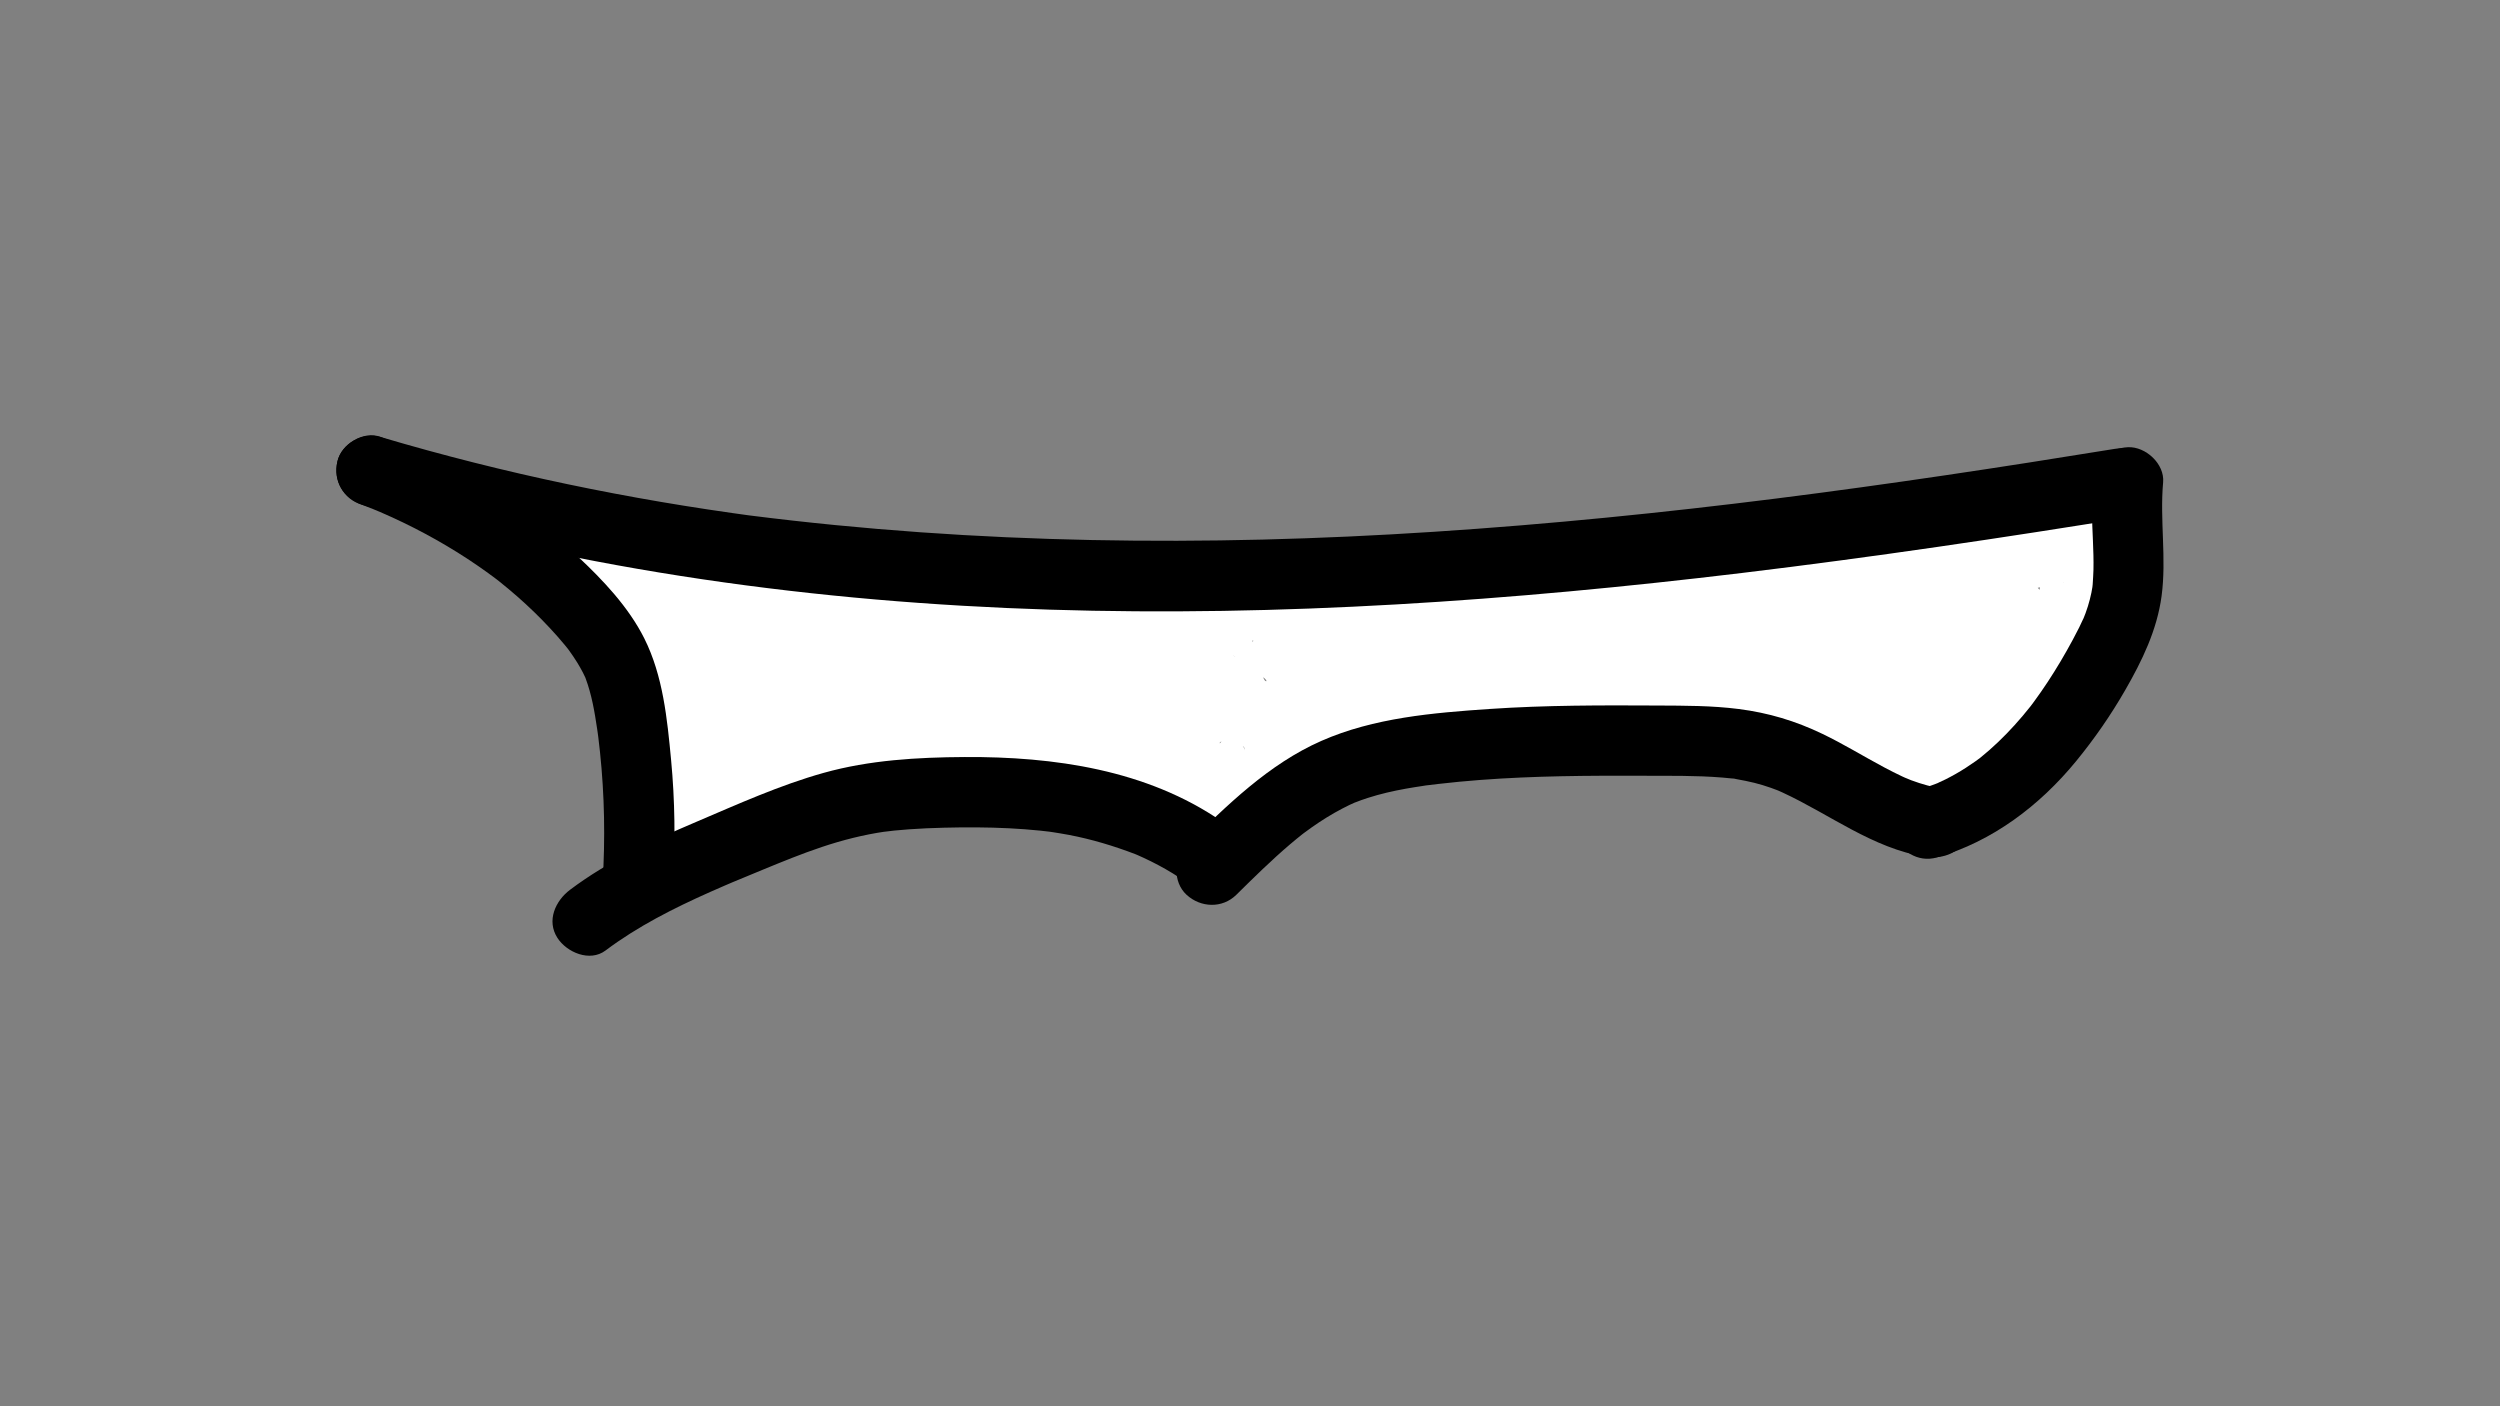 <?xml version="1.0" encoding="utf-8"?>
<!-- Generator: Adobe Illustrator 24.1.3, SVG Export Plug-In . SVG Version: 6.00 Build 0)  -->
<svg version="1.1" xmlns="http://www.w3.org/2000/svg" xmlns:xlink="http://www.w3.org/1999/xlink" x="0px" y="0px"
	 viewBox="0 0 1280 720" style="enable-background:new 0 0 1280 720;" xml:space="preserve">
<rect x="0" y="0" width="1280" height="720" fill="#808080" stroke="none"/>
<style type="text/css">
	.st0{fill:#FFFFFF;}
</style>
<g id="Color">
	<g>
		<g>
			<path class="st0" d="M301.29,304.41c0.19,0.09,3.69,2.37,1.89,0.91c-1.91-1.54,1.02,1.26,1.36,1.59
				c-2.41-2.31-0.34-0.36,0.26,0.59c0.67,1.07,1.3,2.17,1.9,3.28c2.78,5.16,5.17,10.58,7.58,15.92c1.29,2.85,2.54,5.71,3.78,8.57
				c0.25,0.57,0.49,1.15,0.74,1.72c-0.48-1.14-0.48-1.13,0,0.02c0.6,1.44,1.19,2.89,1.78,4.33c2.35,5.79,4.59,11.62,6.73,17.49
				c4.17,11.44,7.94,23.03,11.3,34.74c1.76,6.13,3.44,12.28,4.61,18.55c0.2,1.28,0.22,1.26,0.06-0.04c0.06,0.63,0.13,1.27,0.19,1.9
				c0.1,1.58,0.21,3.16,0.21,4.75c0,1.56,0.05,3.19-0.2,4.74c0.04-0.34,0.08-0.67,0.12-1.01c-1.54,5.06,1.33,2.54,8.61-7.58
				c3.19,0,6.38,0,9.57,0c-0.34-0.08-0.67-0.15-1.01-0.23c-9.17-2.06-19.91,2.79-22.14,12.57c-2.08,9.14,2.75,19.93,12.57,22.14
				c12.89,2.9,23.77-4.83,27.11-17.33c2.45-9.16,1.34-19.34-0.21-28.52c-2.66-15.72-8.05-31.26-13.26-46.29
				c-5.41-15.63-11.6-31-18.33-46.11c-6.22-13.97-12.5-30.49-27.06-37.78c-8.41-4.21-19.89-2.52-24.63,6.46
				C290.52,287.94,292.3,299.91,301.29,304.41L301.29,304.41z"/>
		</g>
	</g>
	<g>
		<g>
			<path class="st0" d="M382.61,416.26c40.22,4.36,80.07-4.11,120.12-6.45c9.81-0.57,19.64-0.74,29.46-0.33
				c4.98,0.21,9.95,0.55,14.91,1.04c2.48,0.24,4.96,0.52,7.43,0.83c-3.04-0.38,2.89,0.43,3.54,0.53c19.4,3.04,38.39,8.23,56.7,15.32
				c6.62,2.56,14.93-1.29,18.92-6.45c4.27-5.53,5.26-13.86,1.41-19.99c-19.7-31.34-38.19-63.42-55.43-96.18
				c-7.01-13.32-29.72-10.75-32.9,4.3c-5.54,26.21-2,52.09,2.04,78.23c10.97-4.62,21.93-9.25,32.9-13.87
				c-6.8-11.27-13.13-22.82-18.9-34.65c-6.32-12.97-9.62-20.71-14.49-33.65c-3.31-8.79-12.3-15.76-22.14-12.57
				c-8.59,2.78-16.12,12.71-12.57,22.14c10.05,26.69,22.28,52.48,37.02,76.91c4.65,7.7,14.22,10.85,22.48,7.36
				c8.85-3.73,11.82-12.21,10.42-21.23c-0.39-2.54-0.78-5.07-1.16-7.61c-0.24-1.59-0.47-3.18-0.69-4.77
				c-0.45-3.19,0.27,2.23-0.13-0.96c-0.69-5.42-1.26-10.85-1.59-16.31c-0.31-5.09-0.41-10.21-0.2-15.31
				c0.12-2.86,0.31-5.71,0.66-8.55c0.38-3.14-0.41,2.23,0.16-0.88c0.29-1.57,0.58-3.13,0.92-4.7c-10.97,1.43-21.93,2.87-32.9,4.3
				c17.24,32.76,35.73,64.84,55.43,96.18c6.78-8.81,13.55-17.63,20.33-26.44c-37.94-14.69-79.07-20.94-119.68-18.78
				c-40.71,2.17-81.17,10.98-122.04,6.55c-9.39-1.02-18.4,9.01-18,18C365.08,408.88,372.54,415.17,382.61,416.26L382.61,416.26z"/>
		</g>
	</g>
	<g>
		<g>
			<path class="st0" d="M534.24,348.33c-38.71,1.22-77.43,2.44-116.14,3.66c-9.6,0.3-19.19,0.6-28.79,0.91
				c-4.42,0.14-9.53-0.36-13.9,0.44c-5.1-0.23-2.69,1.68,7.24,5.74c-0.51-0.82-0.96-1.67-1.36-2.56c-1.03-2.05-1.96-4.16-2.94-6.23
				c-8.26-17.51-16.52-35.03-24.77-52.54c-3.59,8.81-7.17,17.63-10.76,26.44c18.23-4.05,29.95-5.67,48.27-6.6
				c17.54-0.89,35.16-0.33,52.6,1.68c0.65,0.08,6.6,0.85,3.47,0.41c2.14,0.3,4.27,0.63,6.4,0.97c4.26,0.69,8.5,1.47,12.73,2.33
				c8.45,1.73,16.83,3.81,25.11,6.23c2.04,0.6,4.11,1.45,6.19,1.88c1.91,0.68,1.8,0.57-0.32-0.34c1.49,0.88,1.64,0.9,0.44,0.07
				c-0.93-0.59-1.64-1.38-2.14-2.39c0.92,1.7,0.82,1.34-0.29-1.08c0.43,0.06,1,3.73,1.1,4.21c1.85,8.56,3.85,15.59,9.74,22.48
				c4.24-10.24,8.49-20.49,12.73-30.73c-49.8-5.97-99.83-9.91-149.96-11.82c-11.53-0.44-20.66,11.88-17.36,22.79
				c4.51,14.89,16.09,24.92,30.44,30.02c14.49,5.15,30.46,2.4,45.15-0.13c9.3-1.6,15.36-13.52,12.57-22.14
				c-3.25-10.03-12.17-14.29-22.14-12.57c-2.41,0.41-4.82,0.81-7.23,1.19c1.97-0.31,0.4-0.04-0.67,0.07
				c-1.21,0.12-2.42,0.24-3.64,0.32c-2.43,0.16-4.83,0.13-7.26,0.1c-1.11-0.01-2.61-0.13-0.62,0.1c-1.3-0.15-2.6-0.48-3.86-0.81
				c-0.92-0.24-1.81-0.61-2.72-0.84c-2.26-0.58,2.32,1.41,0.36,0.13c-0.79-0.51-1.69-0.89-2.49-1.39c-0.4-0.25-2.77-2.08-1.07-0.63
				c1.91,1.63-3.02-3.93-1.64-1.72c1.23,1.98-0.22-0.72-0.47-1.07c-1.3-1.78,1.2,3.7,0.02-0.21c-5.79,7.6-11.57,15.19-17.36,22.79
				c50.12,1.9,100.15,5.85,149.96,11.82c6.95,0.83,13.98-5.22,16.45-11.06c2.95-7,1.09-14.03-3.72-19.66
				c1.49,2.1,1.74,2.32,0.74,0.67c0.96,2.45,1.13,2.74,0.49,0.86c-0.31-1.66-0.79-3.3-1.11-4.97c-0.56-2.89-1.11-5.72-2.14-8.48
				c-4.29-11.52-12.75-17.28-24.17-20.82c-18.95-5.88-38.36-9.63-58.03-12.12c-38.01-4.82-76.74-2.53-114.11,5.77
				c-12.21,2.71-15.43,16.54-10.76,26.44c8.68,18.4,17.36,36.81,26.03,55.21c2.73,5.8,5.75,11.14,11.43,14.63
				c5.95,3.65,12.72,3.67,19.42,3.45c10.26-0.32,20.51-0.65,30.77-0.97c41.36-1.3,82.72-2.6,124.08-3.91c9.4-0.3,18.44-8.07,18-18
				C551.81,356.83,544.32,348.01,534.24,348.33L534.24,348.33z"/>
		</g>
	</g>
	<g>
		<g>
			<path class="st0" d="M577.64,317.17c2.03,22.16,7.49,43.04,16.67,63.31c4.17,9.21,9.06,20.02,16.25,27.28
				c6.04,6.09,14.96,9.1,23.42,6.98c6.84-1.71,11.73-5.79,17.14-10.04c-2.62,2.06,2.53-1.82,3.06-2.19
				c1.82-1.28,3.67-2.52,5.55-3.72c4.22-2.7,8.58-5.19,13.03-7.48c1.98-1.02,3.99-2,6.01-2.94c1.01-0.47,2.03-0.92,3.05-1.38
				c0.52-0.24,3.19-1.28,0.33-0.15c4.69-1.85,9.4-3.6,14.2-5.13c9.08-2.88,18.38-5.1,27.77-6.72c2.21-0.38,4.42-0.72,6.64-1.05
				c-3.45,0.51-0.17,0.03,0.46-0.04c1.28-0.14,2.56-0.3,3.84-0.43c5.76-0.6,11.55-1.01,17.34-1.24c12.24-0.49,24.5-0.21,36.72,0.59
				c6.45,0.42,12.88,0.99,19.3,1.67c3.21,0.34,6.42,0.71,9.63,1.1c1.28,0.16,2.56,0.32,3.84,0.48c3.62,0.45-1.05-0.16,2.89,0.38
				c9.28,1.27,19.79-2.24,22.14-12.57c1.93-8.46-2.6-20.77-12.57-22.14c-42.6-5.84-85.64-8.87-128.06,0.13
				c-18.44,3.91-36.5,10.33-53.18,19.13c-7.9,4.16-15.38,9-22.48,14.41c-1.66,1.27-3.33,2.55-4.96,3.85
				c-3.19,2.53-0.36,0.52-0.12,0.12c-1.64,2.71-1.33-0.21,0.27,0.33c2.23,0.76,11.7-0.08,11.56,4.45c0.04-1.25-2.88-4.53-3.58-5.71
				c-1.33-2.23-2.6-4.5-3.82-6.8c-1.22-2.3-2.39-4.62-3.5-6.97c-0.49-1.04-0.96-2.1-1.45-3.15c-1.33-2.9,0.12,0.5-0.56-1.28
				c-1.84-4.87-3.67-9.72-5.16-14.72c-1.49-4.98-2.75-10.03-3.76-15.13c-0.51-2.55-0.94-5.11-1.35-7.68
				c-0.09-0.6-0.36-3.53-0.05-0.37c-0.17-1.73-0.37-3.45-0.53-5.17c-0.86-9.35-7.67-18.46-18-18
				C586.63,299.57,576.73,307.13,577.64,317.17L577.64,317.17z"/>
		</g>
	</g>
	<g>
		<g>
			<path class="st0" d="M833.13,321.86c-50.39-0.11-100.74,4.39-150.36,13.12c-12.17,2.14-24.29,4.56-36.35,7.25
				c-1.59,0.35-3.17,0.72-4.76,1.08c-0.32,0.07-0.63,0.15-0.95,0.22c-2.08,0.4-2.03,0.45,0.15,0.17c-0.26,0.01-0.51,0.02-0.77,0.02
				c-2.41,0-1.08,0.44,4.01,1.31c6.61,3.74,3.94,4.97,2.96,2.46c-0.46-1.18-1.18-2.41-1.79-3.53c-1.47-2.69,1.12,3.69-0.52-1.3
				c-0.9-2.76-1.81-5.49-2.45-8.32c-0.26-1.13-0.46-2.26-0.68-3.4c-0.09-0.57-0.18-1.14-0.28-1.71c0.27,1.86,0.3,1.79,0.1-0.21
				c-0.57-1.4,1.09-2.63-0.23,0.19c-1.12,2.38-2.11,4.6-4.3,6c-0.58,0.37-5.39,1.17-3.63,1.21c0.21,0,0.43,0,0.64,0
				c-2.64-0.47-2.98-0.47-1.02,0c-0.12,0.13-3.72-2.07,0.27,0.18c1.46,0.82,2.89,1.69,4.33,2.56c10.89,6.56,23.31,9.8,36.05,8.72
				c13.43-1.15,25.63-5.26,38.18-9.87c6.3-2.32,12.66-4.57,19.22-6.03c1.18-0.26,2.35-0.49,3.54-0.71c4.01-0.76-1.42-0.25,2.3-0.2
				c1.48,0.02,2.95-0.1,4.43-0.06c0.89,0.02,1.78,0.07,2.66,0.15c-1.83-0.29-1.66-0.23,0.53,0.17c0-11.57,0-23.14,0-34.71
				c-15.35,2.58-25.46,3.91-41.38,5.35c-14.82,1.33-29.68,2.08-44.55,2.31c0,12,0,24,0,36c26.71-2.35,53.38-5.14,79.99-8.38
				c13.93-1.7,27.85-3.53,41.75-5.44c3.18-0.44,6.36-0.89,9.55-1.33c1.24-0.17,2.48-0.35,3.73-0.52c-3.44,0.47,2.7-0.34,2.7-0.34
				c6.23-0.77,12.49-1.41,18.76-1.71c6.23-0.3,12.42-0.18,18.64,0.31c3.67,0.29,1.58,0.14,0.74,0.02c1.84,0.25,3.67,0.6,5.48,0.99
				c1.21,0.26,2.43,0.54,3.63,0.85c1.07,0.27,2.14,0.57,3.19,0.91c-8.08-5.32-10.64-10.75-7.67-16.29c0.15-0.31,0.3-0.63,0.45-0.94
				c-0.43,0.84-0.91,1.65-1.43,2.44c-0.53,0.82-1.1,1.6-1.66,2.4c-2.03,2.93-3.37,5.48-4.66,8.89c-2.52,6.66-2.74,14.14-1.13,21.06
				c3.5,15.1,15.02,22.89,28.65,28.11c12.32,4.72,24.69,9.33,37.03,13.99c28.39,10.73,56.78,21.45,85.17,32.18
				c8.83,3.33,20.12-3.7,22.14-12.57c2.33-10.25-3.12-18.57-12.57-22.14c-25.3-9.56-50.61-19.12-75.91-28.68
				c-12.96-4.9-25.92-9.79-38.88-14.69c-2.74-1.03-5.45-2.2-8.23-3.11c-3.1-1.02,3.64,1.7-1.36-0.64c-4.09-1.92-0.25-0.5-0.33,0.11
				c-0.31-0.3-0.62-0.6-0.93-0.91c1.4,2,1.55,2.19,0.46,0.54c-0.21-0.38-0.42-0.76-0.63-1.14c0.27,0.63,0.53,1.27,0.8,1.9
				c-0.13-0.42-0.26-0.83-0.39-1.25c-0.43-2-0.44-1.69-0.02,0.92c-0.02-0.44-0.03-0.87-0.05-1.31c0.1-2.04,0.01-1.74-0.27,0.9
				c-0.56-0.73,1.95-3.81,0.32-1.54c-1.71,2.38,0.93-1.1,1.07-1.29c1.34-1.98,2.81-3.86,3.91-6c4.54-8.83,4.9-18.8-1.39-26.94
				c-9.09-11.77-29.26-12.83-42.94-13.21c-13.54-0.38-26.99,1.41-40.38,3.22c-14.47,1.96-23.42,3.27-37.59,5.06
				c-29.85,3.76-59.76,6.95-89.73,9.59c-9.35,0.82-18.46,7.69-18,18c0.43,9.63,7.91,18.16,18,18c32.03-0.5,63.92-3.62,95.51-8.94
				c17.41-2.93,16.95-31.4,0-34.71c-15.34-3-30.22-0.77-44.89,4.21c-11.7,3.97-23.01,9.02-35.27,11.07c3.91-0.65-1.5,0.09-1.95,0.11
				c-1.39,0.08-2.78,0.1-4.17,0.07c-1.37-0.03-2.76-0.08-4.12-0.27c4.12,0.57-1.16-0.48-1.66-0.62c-1.05-0.3-2.13-0.64-3.13-1.06
				c3.48,1.46-1.39-1.01-1.68-1.18c-2.9-1.7-5.7-3.46-8.77-4.86c-15.62-7.1-36.63-2.95-41.85,15.56
				c-2.19,7.78-0.67,16.58,1.08,24.28c1.6,7.06,4.33,14.19,7.74,20.56c3.78,7.07,9.86,12.48,17.7,14.49
				c8.23,2.12,16.84-0.66,24.86-2.43c13.97-3.08,28.02-5.79,42.13-8.14c6.41-1.07,12.84-2.06,19.28-2.97
				c-0.15,0.02,6.18-0.85,2.95-0.42c1.29-0.17,2.58-0.34,3.87-0.5c3.87-0.49,7.74-0.96,11.62-1.4c31.67-3.58,63.52-5.3,95.39-5.23
				c9.42,0.02,18.43-8.29,18-18C850.7,330.09,843.23,321.88,833.13,321.86L833.13,321.86z"/>
		</g>
	</g>
	<g>
		<g>
			<path class="st0" d="M998.74,414.76c39.97-18.53,70.51-57.7,79.71-100.7c2.49-11.66,6.21-28.15,0.15-39.21
				c-4.3-7.85-11.97-11.71-20.63-12.53c-6.7-0.63-13.55,1.54-20.03,3.03c-26.58,6.11-53.37,11.33-80.29,15.66
				c-7.37,1.19-14.76,2.31-22.15,3.36c-1.61,0.23-3.21,0.45-4.82,0.68c-0.11,0.02-5.84,0.78-2.94,0.4c-3.86,0.51-7.73,1-11.6,1.47
				c-15.47,1.89-30.97,3.48-46.5,4.8c-9.01,0.76-16.42,6.27-17.68,15.61c-1.25,9.29,4.36,16.63,12.89,19.75
				c-0.37-0.14-4.46-1.92-3.86-2.31c0.07-0.05,1.17,1.16,1.25,1.26c1.48,1.75-1.4-2.92-0.59-0.73c0.2,0.53,0.72,1.11,1.03,1.59
				c2.41,3.81,4.7,7.69,7.78,11.04c7.45,8.09,17.56,11.12,28.1,12.42c8.84,1.08,17.88,0.92,26.77,1.2c4.6,0.15,9.2,0.29,13.8,0.44
				c2.44,0.08,4.89,0.14,7.33,0.27c1,0.05,7.18,0.82,4.1,0.27c2.04,0.36,3.99,1.06,6,1.47c2.64,0.53-1.59-0.97,0.45,0.16
				c0.63,0.35,1.27,0.81,1.92,1.11c-3.41-1.58-0.19-0.99-0.13-0.06c0-0.01,2.78,3.41,0.11-0.31c0.41,0.57,0.72,1.33,1.17,1.85
				c1.49,1.74-1.61-2.6,0.07,0.34c-0.42-0.74,0.15-3.8-0.22-0.54c0.13-1.15,0.27-1.98,0.71-3.04c1.69-4.16,4.47-4.71,8.24-5.31
				c6.9-1.1,4.04-0.21,2.27-1.06c-4.27-2.04-8.91-3.63-13.32-5.36c-17.13-6.73-34.72-12.31-52.62-16.58
				c-21.23-5.06-42.95-8.27-64.72-9.71c-9.41-0.62-18.42,8.72-18,18c0.48,10.62,7.94,16.92,18,18c7.85,0.85,15.7,1.69,23.55,2.6
				c3.93,0.45,7.86,0.92,11.78,1.41c1.81,0.23,3.62,0.45,5.43,0.69c0.91,0.12,1.81,0.23,2.72,0.36c-2.57-0.34,0.52,0.08,1.55,0.22
				c15.62,2.19,31.19,4.83,46.57,8.36c15.59,3.58,30.99,8.07,45.9,13.89c1.69,0.66,3.37,1.33,5.05,2.03
				c-2.32-0.96,1.61,0.71,2.26,0.99c5.57,2.37,11.02,4.56,17.2,4.62c11.07,0.11,20.15-6.47,25.5-15.81
				c9.24-16.13,15.76-34.42,20.02-52.46c2.67-11.3-5.32-22.8-17.36-22.79c-23.62,0.03-47.2,6.84-66.94,19.87
				c-6.12,4.04-9.59,10.51-8.59,17.94c0.9,6.73,5.95,13.43,12.89,14.96c0.93,0.18,1.85,0.41,2.75,0.7
				c-2.08-0.99-2.21-1.03-0.39-0.13c0.83,0.45,1.64,0.95,2.41,1.5c-1.56-1.24-1.86-1.43-0.9-0.56c2.75,3.63-0.35-1.89,1.24,1.29
				c0.5,0.8,0.95,1.64,1.35,2.5c-0.89-2.12-1.02-2.22-0.39-0.29c10.97-4.62,21.93-9.25,32.9-13.87
				c-14-18.42-31.86-31.81-53.93-39.12c-8.94-2.96-20.06,3.43-22.14,12.57c-2.26,9.92,3,18.97,12.57,22.14
				c2.01,0.67,4,1.36,5.96,2.16c-3.72-1.52,2.27,1.17,2.9,1.49c3.52,1.82,6.92,3.88,10.16,6.15c0.65,0.45,1.3,0.91,1.93,1.39
				c-1.54-1.21-1.51-1.17,0.1,0.12c1.59,1.4,3.2,2.75,4.73,4.22c1.53,1.46,3,2.98,4.41,4.55c0.46,0.51,4.56,5.57,2.21,2.48
				c5.49,7.22,13.53,11.14,22.48,7.36c8.11-3.42,12.9-12.53,10.42-21.23c-4.19-14.7-16.12-26.79-31.22-30.14
				c1.43,10.97,2.87,21.93,4.3,32.9c4.03-2.66,8.2-5.09,12.56-7.19c0.28-0.13,3.32-1.57,1.73-0.85c-1.59,0.72,1.49-0.59,1.79-0.71
				c2.39-0.92,4.8-1.75,7.25-2.48c4.36-1.31,8.79-2.3,13.27-3.06c1.48-0.25,2.16-0.21,0.28-0.05c1.42-0.12,2.82-0.28,4.24-0.38
				c2.55-0.18,5.1-0.24,7.66-0.24c-5.79-7.6-11.57-15.19-17.36-22.79c-2.21,9.37-5.17,18.41-8.54,27.41
				c-0.82,1.99-0.9,2.22-0.24,0.68c-0.47,1.1-0.95,2.2-1.44,3.29c-0.98,2.18-2.01,4.35-3.07,6.5c-0.99,2.01-1.98,4.04-3.1,5.98
				c-0.44,0.79-0.91,1.56-1.43,2.31c0.36-0.53,0.73-1.07,1.09-1.6c1.71-1.66,3.69-2.56,5.93-2.72c2.07,0.31,2.03,0.21-0.11-0.31
				c-2-0.75-2.16-0.77-0.46-0.06c-1.11-0.49-2.22-0.96-3.34-1.44c-5.32-2.27-10.68-4.47-16.11-6.47
				c-8.78-3.23-17.71-6.02-26.74-8.46c-37.62-10.15-76.6-14.26-115.23-18.42c0,12,0,24,0,36c5.2,0.34,10.39,0.78,15.57,1.35
				c1.22,0.13,2.44,0.27,3.65,0.42c0.41,0.05,4.17,0.52,2.17,0.26c-2.01-0.26,1.75,0.25,2.16,0.31c1.52,0.22,3.03,0.45,4.54,0.7
				c10.59,1.69,21.11,3.87,31.52,6.48c10.12,2.54,20.12,5.5,30,8.85c10.13,3.43,19.87,7.77,29.9,11.43
				c14.94,5.46,30.46-1.85,34.9-17.26c3.5-12.14-1.75-25.83-10.66-34.28c-17.48-16.59-44.55-13.74-66.81-14.45
				c-5.79-0.18-11.6-0.24-17.38-0.77c0.76,0.07,3.56,0.8,0.32-0.04c-1.18-0.3-2.38-0.7-3.56-0.96c-2.46-0.53,2.42,1.43,0.33,0.08
				c-1.55-1,1.6,2.32-0.4-0.23c-2.52-3.21,1.27,2.59,0.07,0.22c-0.47-0.93-1.17-1.8-1.73-2.7c-1.11-1.79-2.19-3.6-3.43-5.3
				c-4.67-6.37-9.74-10.5-17.24-13.25c-1.6,11.79-3.19,23.57-4.79,35.36c50.12-4.26,100.04-11.36,149.32-21.45
				c11.77-2.41,23.48-5.06,35.2-7.75c0.32-0.07,0.63-0.15,0.95-0.22c1.97-0.38,1.64-0.39-0.96-0.02c-0.15,0.13,2.51-0.3,2.59-0.08
				c-0.79-0.09-1.58-0.18-2.37-0.26c-4.52-1.37-7.15-4.04-7.89-8.03c-1.54-4.92-0.78-1.24-0.87,0.46c-0.09,1.96-0.25,3.91-0.45,5.86
				c-0.01,0.12-0.68,4.87-0.21,1.98c0.42-2.6-0.39,2.16-0.49,2.68c-0.79,4.33-1.82,8.62-3.06,12.84c-0.62,2.11-1.3,4.21-2.03,6.28
				c-0.33,0.92-0.66,1.84-1.01,2.76c-0.54,1.42-1.64,4.03-0.39,1.15c-3.7,8.55-8.29,16.7-13.69,24.29c-0.71,1-1.45,1.98-2.17,2.96
				c-0.78,1.03-0.59,0.78,0.56-0.74c-0.46,0.58-0.92,1.15-1.39,1.71c-1.72,2.08-3.5,4.1-5.34,6.07c-3.34,3.58-6.89,6.96-10.62,10.14
				c-1.12,0.95-2.26,1.88-3.4,2.8c2.42-1.95,0.13-0.12-1.04,0.72c-1.99,1.43-4.01,2.8-6.08,4.1c-4.56,2.88-9.31,5.42-14.2,7.69
				c-8.57,3.97-11.38,16.99-6.46,24.63C979.81,417.13,989.58,419.01,998.74,414.76L998.74,414.76z"/>
		</g>
	</g>
</g>
<g id="Layer_1">
	<g>
		<g>
			<path d="M185.33,258.43c114.17,33.86,233.12,49.96,351.98,53.71c118.43,3.74,236.96-4.61,354.49-18.77
				c67.03-8.08,133.82-17.99,200.45-28.83c9.32-1.52,15.34-13.58,12.57-22.14c-3.27-10.1-12.15-14.2-22.14-12.57
				c-116.93,19.03-229.37,34.66-348.56,42.45c-116.74,7.63-233.83,6.4-349.97-8.33c-3.5-0.44,4.25,0.59-1.67-0.22
				c-2.46-0.34-4.91-0.68-7.37-1.03c-4.3-0.61-8.59-1.24-12.88-1.89c-7.97-1.21-15.93-2.49-23.87-3.84
				c-15.9-2.71-31.75-5.71-47.54-9.02c-32.29-6.76-64.3-14.83-95.93-24.21c-9.02-2.68-20.01,3.22-22.14,12.57
				C170.56,245.96,175.67,255.56,185.33,258.43L185.33,258.43z"/>
		</g>
	</g>
	<g>
		<g>
			<path d="M185.33,258.43c1.89,0.72,3.78,1.46,5.66,2.21c0.75,0.3,5.57,2.33,2.88,1.17c4.19,1.82,8.35,3.7,12.46,5.68
				c7.58,3.66,15,7.63,22.24,11.92c7.06,4.18,13.95,8.67,20.61,13.46c1.53,1.1,3.05,2.22,4.55,3.35c0.64,0.48,1.28,0.97,1.92,1.46
				c-0.57-0.44-2.54-2.02,0.14,0.14c3.08,2.49,6.14,5.01,9.12,7.63c5.83,5.12,11.42,10.52,16.71,16.21c2.61,2.81,5.16,5.68,7.6,8.64
				c0.25,0.31,2.52,3.13,1.32,1.59c-1.07-1.37,0.65,0.89,0.69,0.94c1.5,2.08,2.95,4.19,4.3,6.38c1.03,1.67,2,3.37,2.9,5.11
				c0.51,0.98,1,1.98,1.45,2.98c-0.16-0.36-0.81-2.04-0.09-0.11c1.57,4.19,2.74,8.5,3.67,12.87c0.94,4.42,1.65,8.9,2.31,13.37
				c0.14,0.97,0.29,1.94,0.42,2.91c-0.34-2.45,0.09,0.77,0.13,1.05c0.31,2.59,0.62,5.19,0.89,7.79c2.31,22.05,2.71,44.25,1.34,66.38
				c-0.58,9.42,8.69,18.42,18,18c10.25-0.46,17.38-7.91,18-18c1.28-20.82,1.01-41.71-0.95-62.48c-1.99-21.03-4.13-43.05-13.71-62.2
				c-8.03-16.04-21.26-30.02-34.29-42.16c-13.24-12.34-27.86-23.38-43.21-32.96c-18.14-11.33-37.55-20.42-57.51-28.05
				c-8.81-3.37-20.13,3.72-22.14,12.57C170.42,246.57,175.9,254.82,185.33,258.43L185.33,258.43z"/>
		</g>
	</g>
	<g>
		<g>
			<path d="M1071.53,246.97c-0.9,9.96-0.37,19.89,0.05,29.86c0.21,4.96,0.38,9.93,0.27,14.9c-0.06,2.47-0.25,4.92-0.39,7.39
				c-0.25,2.21-0.25,2.45-0.02,0.72c-0.19,1.22-0.41,2.44-0.65,3.65c-0.97,4.71-2.43,9.37-4.3,13.8c1.14-2.69-1.65,3.37-1.93,3.93
				c-1.07,2.16-2.19,4.3-3.34,6.42c-3.94,7.33-8.18,14.5-12.75,21.45c-2.28,3.46-4.64,6.87-7.09,10.2
				c-0.61,0.83-1.23,1.66-1.86,2.49c1.24-1.59,1.23-1.58-0.04,0.03c-1.3,1.6-2.59,3.21-3.92,4.79c-5.28,6.24-10.96,12.14-17.1,17.53
				c-1.52,1.33-3.08,2.61-4.64,3.9c-1.6,1.27-1.58,1.25,0.06-0.04c-0.8,0.6-1.61,1.19-2.43,1.78c-3.26,2.32-6.63,4.49-10.11,6.47
				c-1.74,0.99-3.5,1.93-5.29,2.83c-0.69,0.34-6.56,2.99-2.53,1.3c-3.73,1.56-7.57,2.84-11.46,3.95
				c-9.04,2.59-15.59,12.82-12.57,22.14c2.98,9.2,12.45,15.35,22.14,12.57c28.49-8.17,52.76-26.62,71.37-49.35
				c9.33-11.39,17.72-23.5,25.06-36.26c8.71-15.12,16.32-30.79,18.67-48.23c2.6-19.38-0.96-38.81,0.79-58.22
				c0.85-9.4-8.89-18.41-18-18C1079.05,229.44,1072.43,236.9,1071.53,246.97L1071.53,246.97z"/>
		</g>
	</g>
	<g>
		<g>
			<path d="M995.25,403.96c-5.75-0.93-11.33-2.45-16.78-4.5c-0.45-0.17-5.26-2.23-1.59-0.59c-0.97-0.43-1.95-0.87-2.91-1.32
				c-3.17-1.48-6.28-3.07-9.36-4.71c-10.53-5.61-20.71-11.9-31.47-17.07c-13.87-6.67-27.69-10.81-42.94-12.76
				c-13.72-1.75-27.54-1.71-41.35-1.78c-28.73-0.16-57.49-0.19-86.17,1.76c-29.04,1.97-59.24,4.51-86.15,16.35
				c-26.84,11.81-48.42,33.02-69,53.34c-6.71,6.63-7.13,18.91,0,25.46c7.22,6.63,18.3,7.07,25.46,0
				c8.96-8.85,17.94-17.69,27.53-25.86c2.16-1.84,4.36-3.63,6.58-5.4c-2.27,1.82-0.03,0.02,0.38-0.28c1.36-1,2.71-2,4.09-2.97
				c5.01-3.53,10.21-6.78,15.64-9.62c2.45-1.28,4.94-2.51,7.49-3.58c-3.66,1.54,1.94-0.65,2.2-0.74c1.15-0.41,2.3-0.8,3.46-1.17
				c6.36-2.05,12.88-3.53,19.45-4.72c2.98-0.54,5.98-0.99,8.98-1.45c5.93-0.91-3.61,0.41,2.7-0.37c1.62-0.2,3.24-0.4,4.86-0.59
				c7.13-0.83,14.28-1.5,21.44-2.05c27.68-2.1,55.46-2.26,83.21-2.15c13.6,0.06,27.27-0.19,40.84,0.92c1.55,0.13,3.1,0.29,4.65,0.44
				c5.93,0.58-3.25-0.72,2.61,0.37c3.06,0.57,6.11,1.13,9.13,1.89c2.85,0.72,5.67,1.57,8.44,2.55c1.01,0.36,2,0.75,3,1.11
				c1.94,0.78,1.99,0.79,0.15,0.02c0.98,0.43,1.96,0.87,2.94,1.32c24.14,11.16,46.04,28.5,72.89,32.86
				c9.26,1.5,19.82-2.39,22.14-12.57C1009.8,417.44,1005.19,405.57,995.25,403.96L995.25,403.96z"/>
		</g>
	</g>
	<g>
		<g>
			<path d="M625.63,420.62c-38.42-26.53-86.04-33.28-131.72-33.02c-24.21,0.14-48.78,1.55-72.2,8.11
				c-22.42,6.28-43.97,16.03-65.35,25.14c-22.47,9.57-44.89,19.99-64.5,34.72c-7.5,5.64-12.14,15.81-6.46,24.63
				c4.78,7.42,16.58,12.51,24.63,6.46c16.46-12.37,34.93-21.67,53.68-30.02c2.48-1.11,4.98-2.19,7.47-3.27
				c1.11-0.48,2.23-0.96,3.34-1.43c3.35-1.43,1.47-0.62,0.73-0.31c5.04-2.12,10.1-4.2,15.16-6.28c10.01-4.12,20.04-8.23,30.32-11.67
				c10.59-3.55,21.42-6.3,32.49-7.91c-2.92,0.42,4.04-0.46,4.58-0.51c2.52-0.26,5.04-0.47,7.57-0.65c6.02-0.44,12.06-0.68,18.1-0.83
				c11.06-0.27,22.13-0.26,33.18,0.3c5.33,0.27,10.66,0.66,15.97,1.21c1.55,0.16,3.11,0.34,4.66,0.53c0.42,0.05,3.51,0.54,0.77,0.1
				c3.06,0.48,6.12,0.96,9.17,1.54c11.67,2.22,22.95,5.62,34.03,9.85c0.49,0.19,3.18,1.35,0.44,0.16c1.29,0.56,2.58,1.14,3.86,1.74
				c2.52,1.17,5.01,2.41,7.47,3.71c4.99,2.65,9.8,5.6,14.45,8.81c7.77,5.36,20.32,1.7,24.63-6.46
				C636.94,436.08,633.93,426.35,625.63,420.62L625.63,420.62z"/>
		</g>
	</g>
</g>
</svg>
